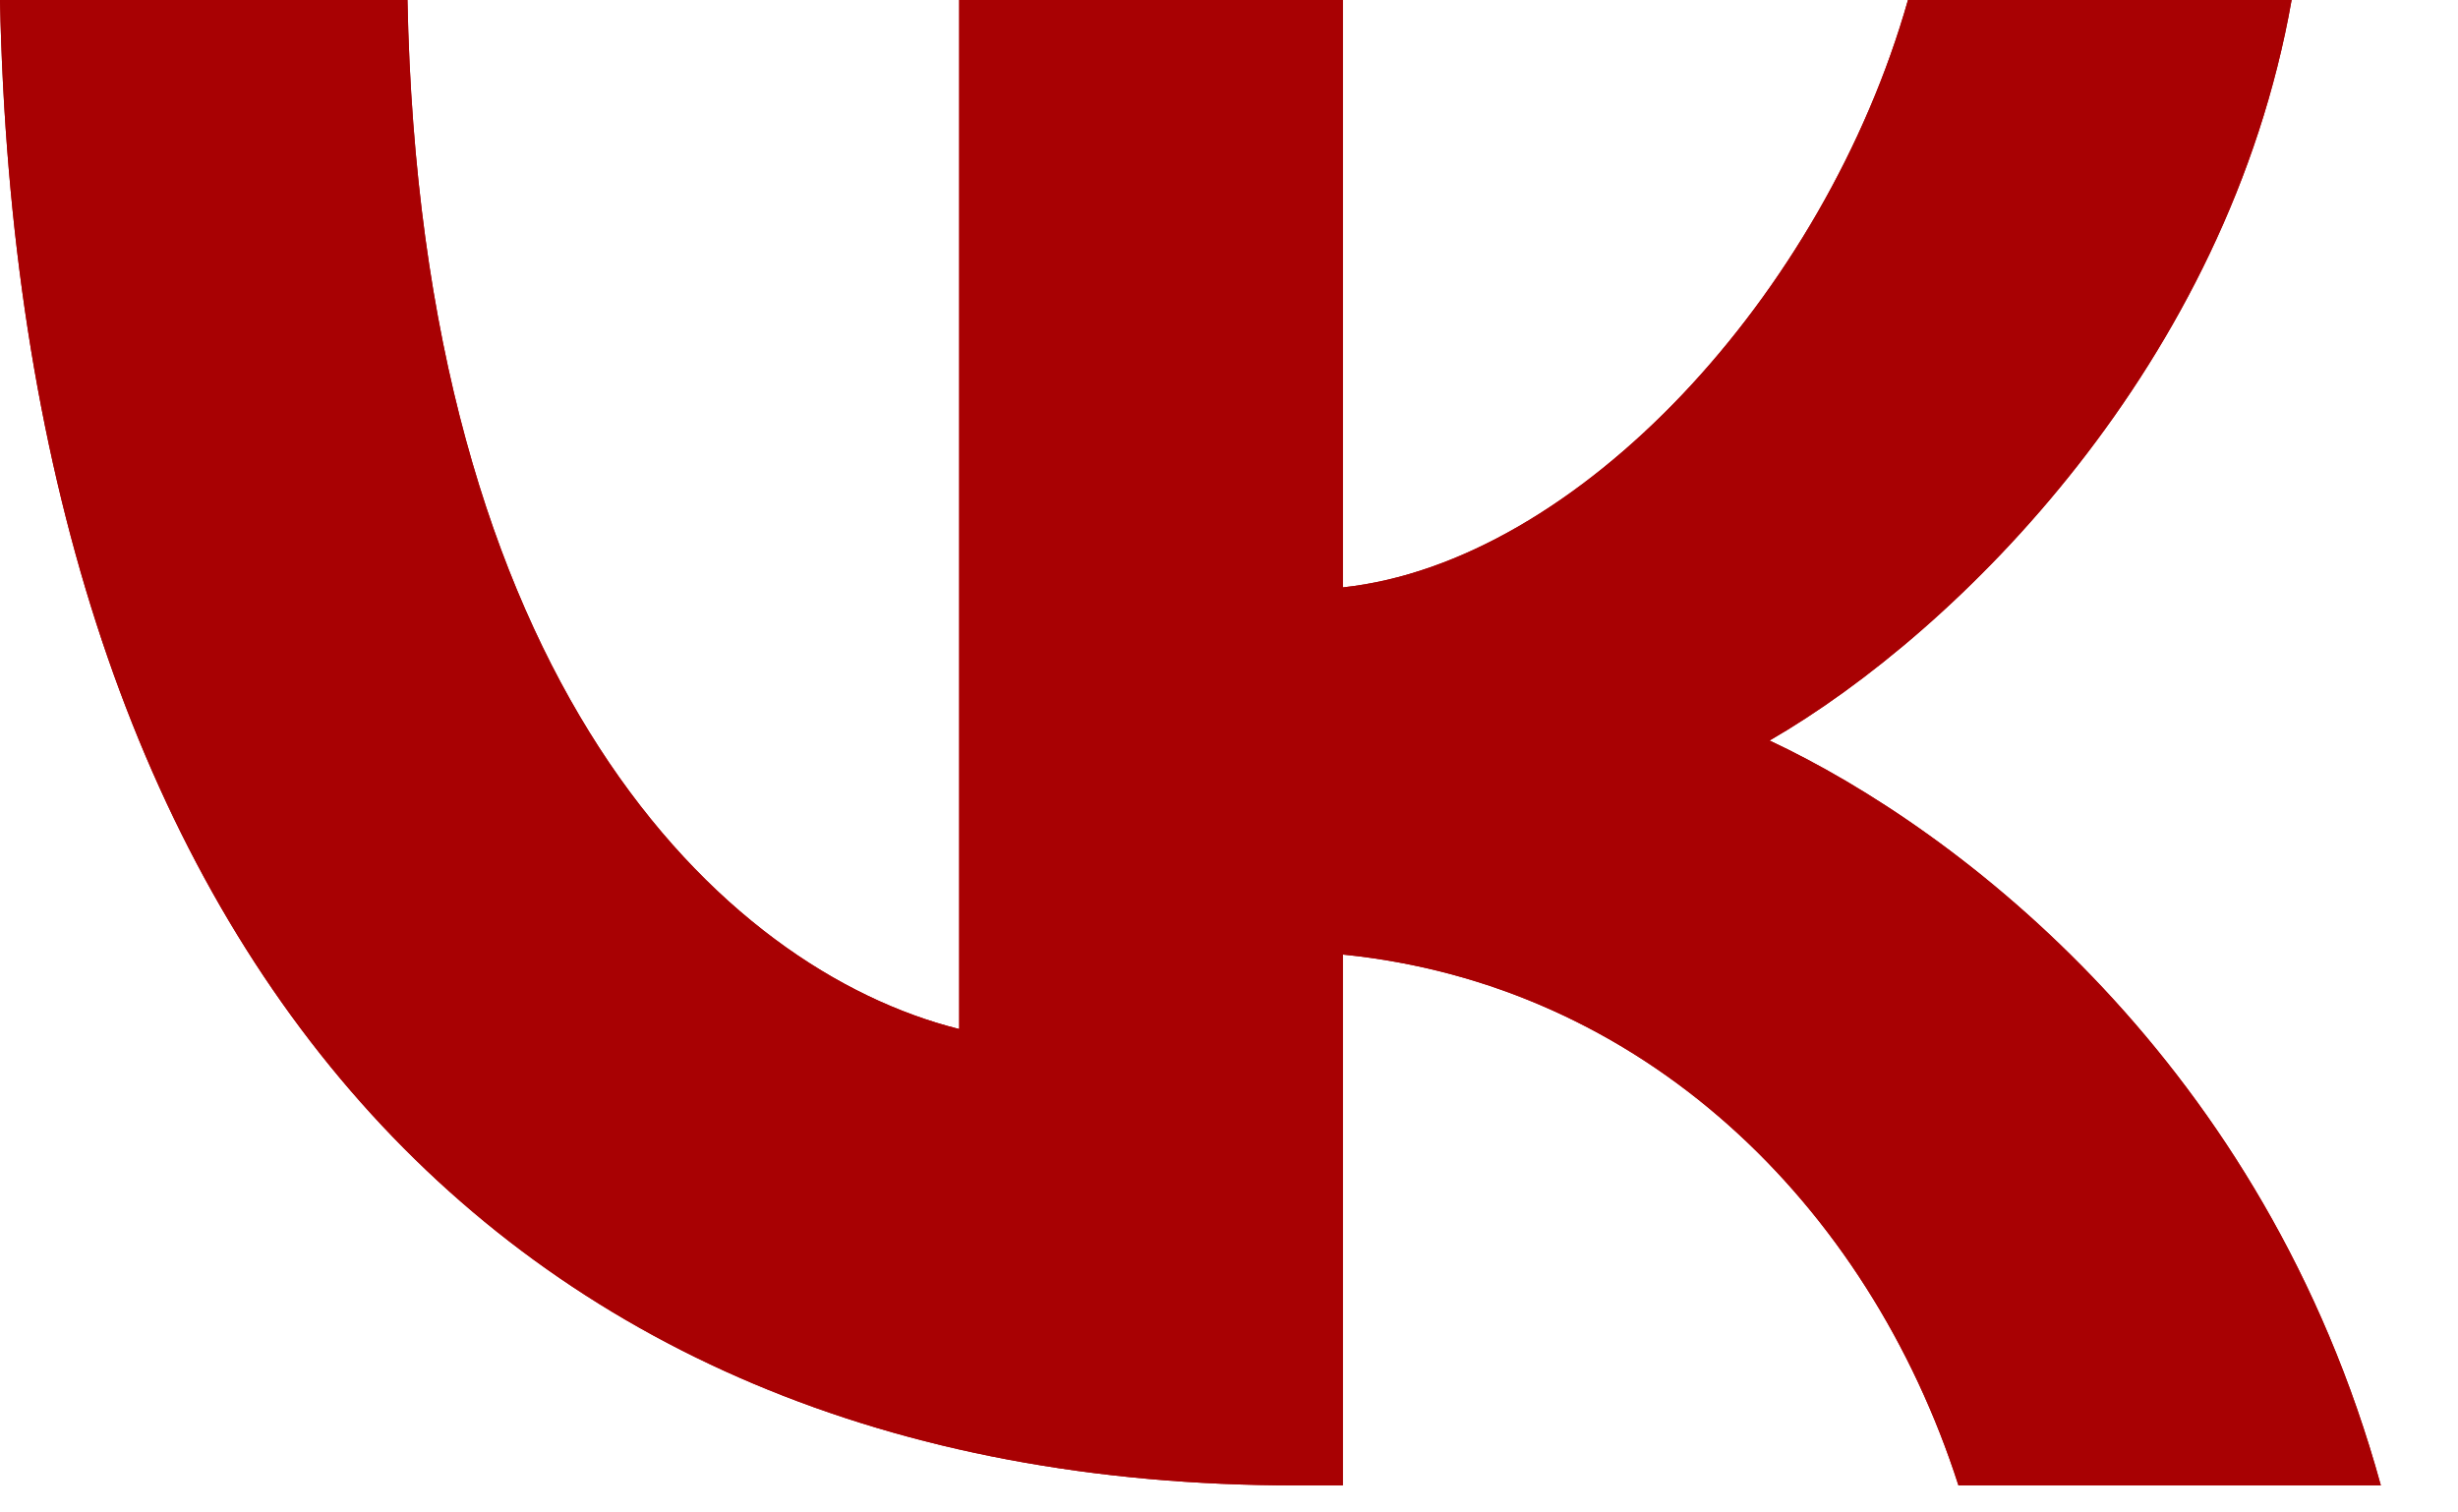<?xml version="1.0" encoding="UTF-8"?> <svg xmlns="http://www.w3.org/2000/svg" width="13" height="8" viewBox="0 0 13 8" fill="none"><path fill-rule="evenodd" clip-rule="evenodd" d="M0 0C0.102 4.908 2.556 7.857 6.858 7.857H7.102V5.049C8.683 5.207 9.878 6.363 10.358 7.857H12.592C11.978 5.623 10.366 4.389 9.359 3.917C10.366 3.335 11.782 1.919 12.12 0H10.091C9.65 1.557 8.345 2.973 7.102 3.107V0H5.073V5.443C3.815 5.128 2.226 3.602 2.155 0H0Z" fill="#A80103"></path><path fill-rule="evenodd" clip-rule="evenodd" d="M0 0C0.102 4.908 2.556 7.857 6.858 7.857H7.102V5.049C8.683 5.207 9.878 6.363 10.358 7.857H12.592C11.978 5.623 10.366 4.389 9.359 3.917C10.366 3.335 11.782 1.919 12.12 0H10.091C9.65 1.557 8.345 2.973 7.102 3.107V0H5.073V5.443C3.815 5.128 2.226 3.602 2.155 0H0Z" fill="#A80103"></path><mask id="mask0_2114_5" style="mask-type:luminance" maskUnits="userSpaceOnUse" x="0" y="0" width="13" height="8"><path d="M0 0C0.102 4.908 2.556 7.857 6.858 7.857H7.102V5.049C8.683 5.207 9.878 6.363 10.358 7.857H12.592C11.978 5.623 10.366 4.389 9.359 3.917C10.366 3.335 11.782 1.919 12.12 0H10.091C9.65 1.557 8.345 2.973 7.102 3.107V0H5.073V5.443C3.815 5.128 2.226 3.602 2.155 0H0Z" fill="white"></path></mask><g mask="url(#mask0_2114_5)"><path fill-rule="evenodd" clip-rule="evenodd" d="M0 0L12.592 7.857ZM12.592 0L0 7.857Z" fill="#A80103"></path></g></svg> 